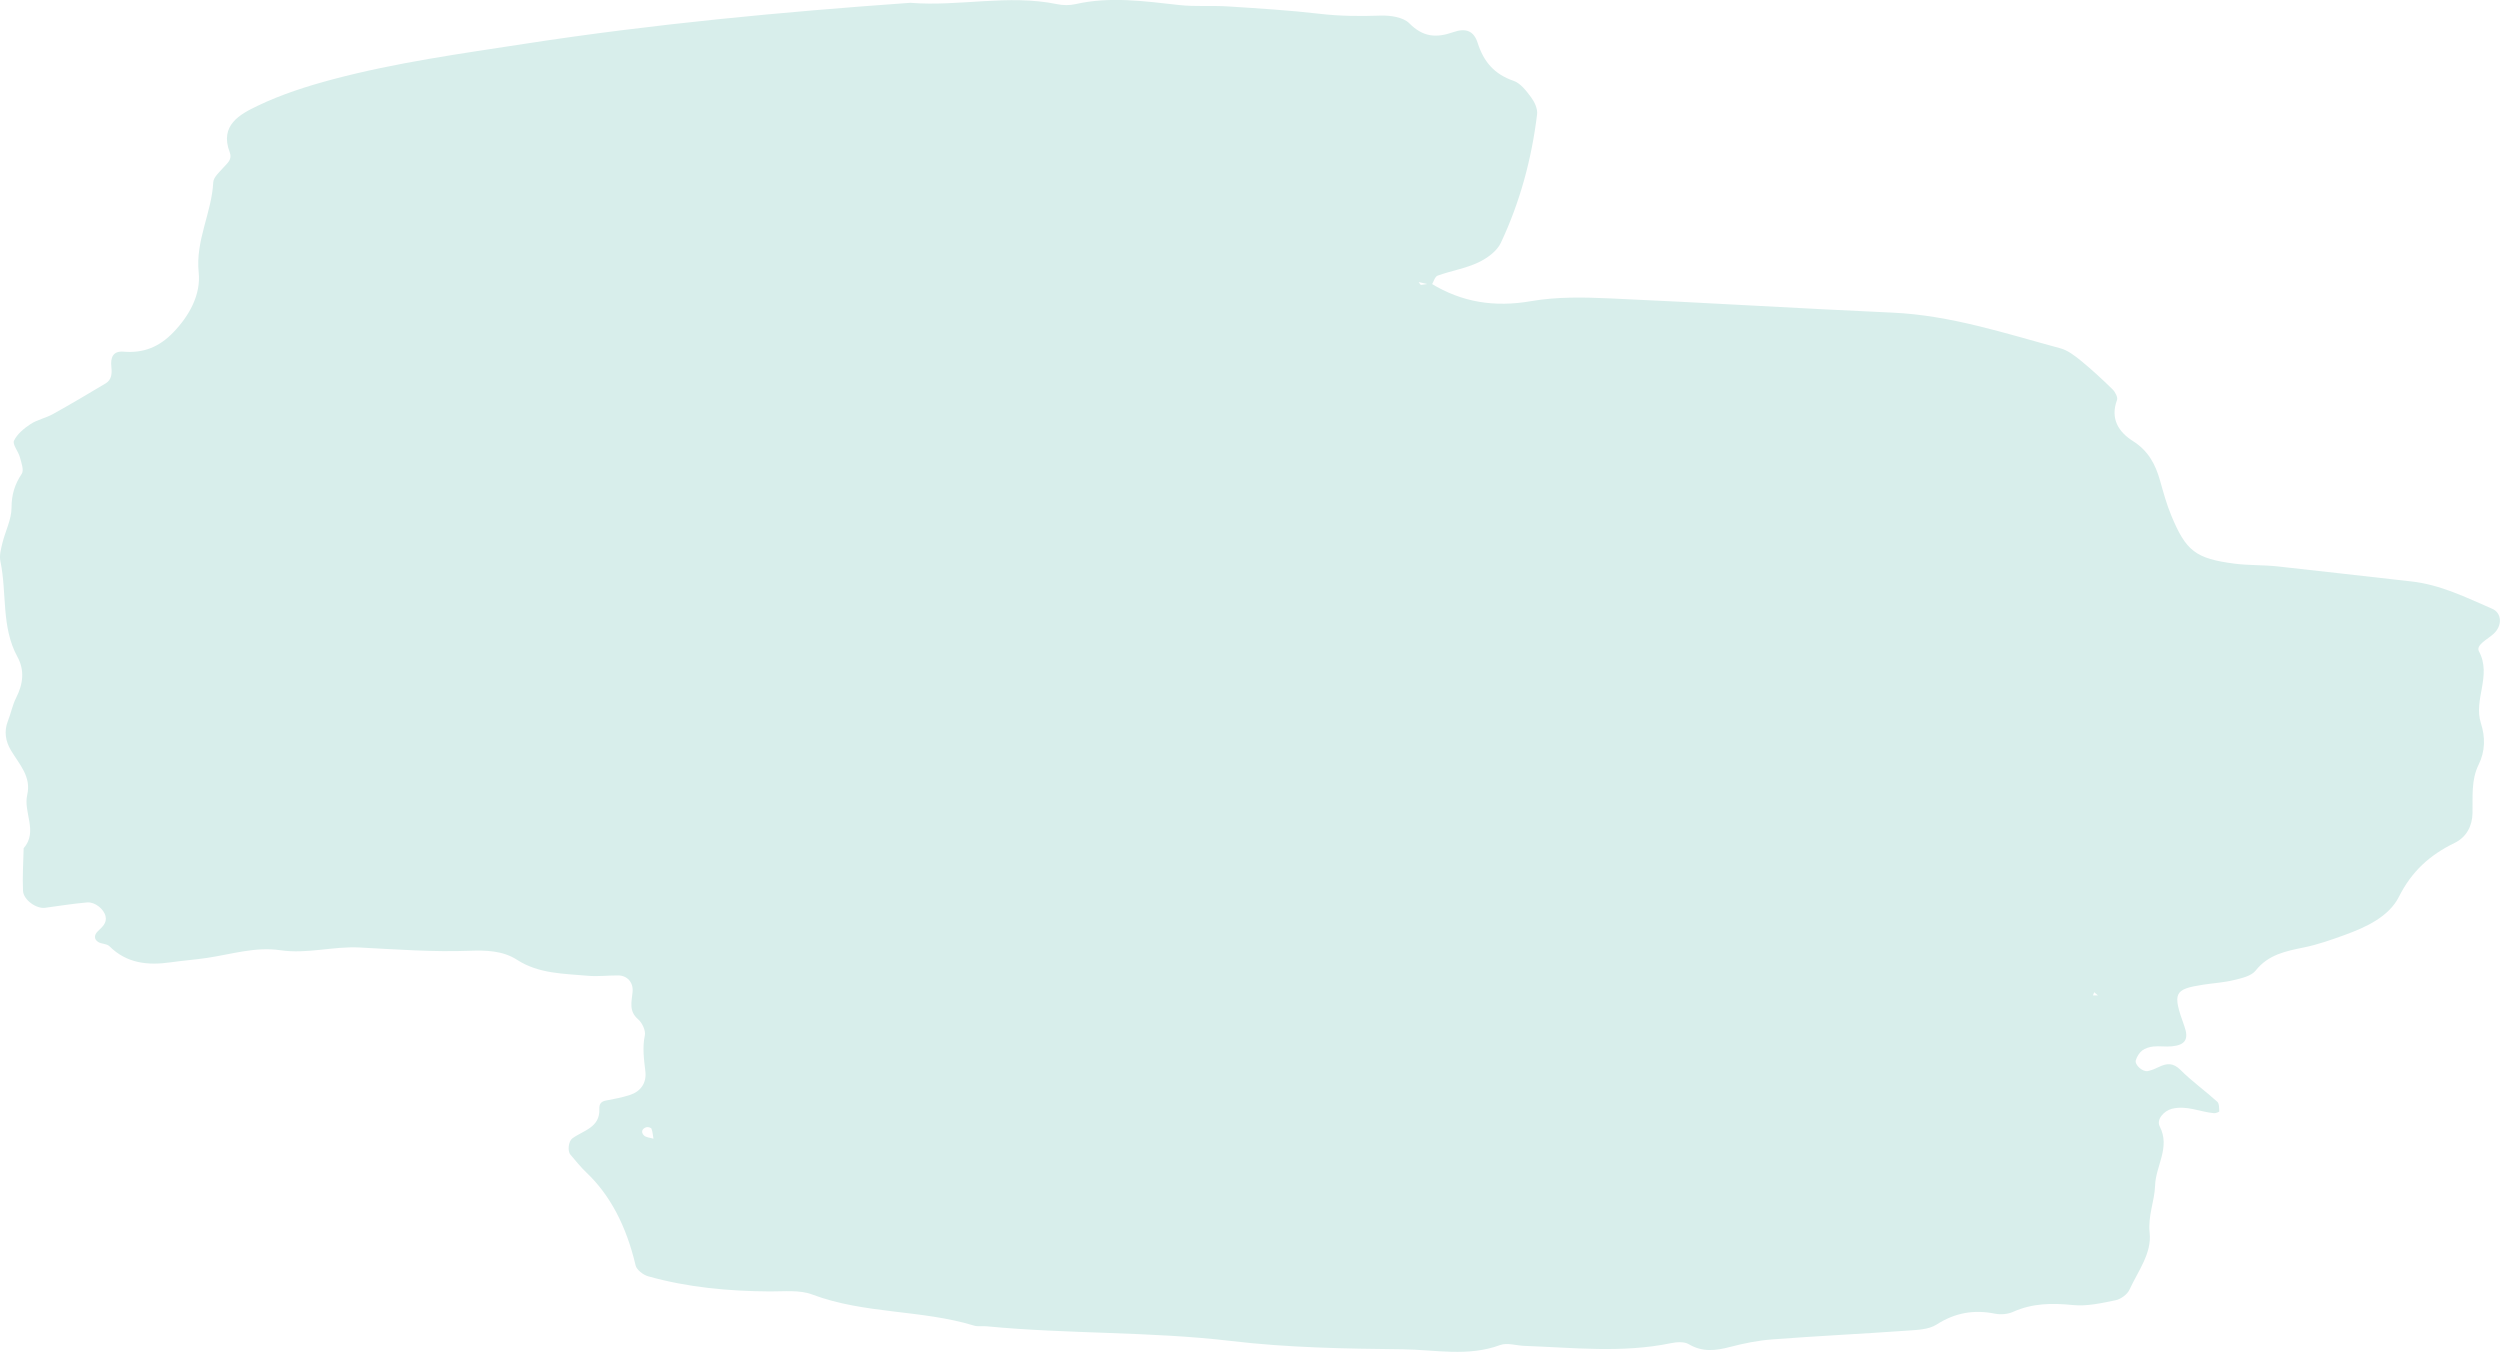 <svg xmlns="http://www.w3.org/2000/svg" id="Layer_1" viewBox="0 0 59.414 32.129"><defs><style>.cls-1{fill:#d8eeeb;}</style></defs><path class="cls-1" d="M34.008,6.735c.738,.453,1.515,.572,2.379,.422,.615-.107,1.26-.093,1.888-.065,2.234,.099,4.467,.238,6.701,.338,1.379,.062,2.675,.492,3.988,.847,.178,.048,.344,.176,.491,.296,.261,.213,.509,.443,.75,.679,.063,.061,.131,.19,.107,.255-.166,.447,.04,.761,.381,.977,.361,.228,.532,.549,.641,.935,.079,.28,.156,.563,.267,.831,.351,.848,.581,1.025,1.5,1.145,.337,.044,.681,.029,1.019,.065,1.062,.114,2.123,.241,3.185,.358,.691,.076,1.303,.38,1.926,.651,.225,.098,.247,.397,.029,.596-.141,.129-.427,.264-.346,.415,.31,.576-.134,1.145,.045,1.703,.108,.338,.106,.665-.054,.992-.178,.362-.137,.755-.144,1.143-.005,.309-.14,.576-.426,.715-.585,.284-1.018,.671-1.324,1.281-.235,.467-.771,.718-1.279,.903-.319,.116-.644,.231-.976,.299-.434,.089-.847,.168-1.15,.551-.104,.132-.336,.181-.52,.226-.235,.058-.481,.071-.721,.108-.701,.109-.74,.192-.453,.985,.111,.308,.027,.451-.299,.481-.144,.014-.292-.011-.437,.004-.092,.01-.195,.041-.267,.096-.069,.054-.124,.145-.15,.231-.033,.108,.161,.281,.284,.257,.091-.018,.18-.057,.265-.098,.187-.09,.337-.104,.511,.069,.272,.272,.59,.499,.876,.758,.048,.043,.043,.151,.047,.229,0,.013-.083,.047-.125,.043-.335-.03-.653-.194-1.006-.103-.174,.045-.372,.247-.283,.419,.256,.498-.097,.935-.111,1.405-.011,.365-.174,.714-.129,1.125,.053,.484-.279,.912-.48,1.349-.052,.113-.206,.225-.331,.251-.332,.068-.68,.147-1.01,.114-.496-.05-.963-.046-1.426,.162-.125,.056-.292,.07-.427,.043-.503-.101-.95-.024-1.391,.259-.188,.12-.463,.127-.701,.144-1.067,.076-2.135,.127-3.201,.208-.337,.025-.675,.093-1.003,.179-.342,.09-.657,.129-.983-.065-.108-.064-.285-.053-.42-.025-1.159,.241-2.324,.106-3.487,.065-.193-.007-.409-.081-.575-.02-.765,.284-1.547,.11-2.315,.101-1.36-.014-2.728-.037-4.076-.197-1.936-.229-3.885-.163-5.82-.35-.097-.009-.2,.012-.29-.015-1.256-.383-2.605-.272-3.849-.74-.303-.114-.671-.071-1.009-.073-.977-.006-1.944-.094-2.888-.359-.118-.033-.275-.153-.3-.259q-.332-1.412-1.164-2.202c-.139-.132-.259-.283-.384-.429-.076-.089-.047-.321,.044-.388,.26-.191,.66-.254,.642-.7-.005-.124,.047-.18,.159-.2,.191-.036,.383-.072,.567-.132,.255-.083,.399-.282,.368-.557-.033-.288-.075-.565-.013-.859,.024-.113-.062-.298-.157-.38-.231-.198-.155-.419-.134-.658,.02-.229-.135-.385-.339-.387-.243-.002-.488,.03-.728,.008-.574-.052-1.162-.046-1.677-.378-.343-.222-.748-.23-1.129-.216-.877,.033-1.747-.033-2.62-.078-.626-.032-1.243,.159-1.88,.065-.586-.087-1.159,.095-1.736,.182-.287,.043-.577,.064-.865,.105-.543,.078-1.046,.03-1.462-.384-.061-.06-.187-.049-.265-.099-.103-.067-.098-.166-.009-.254,.101-.1,.223-.192,.184-.36-.039-.167-.25-.341-.435-.326-.336,.029-.67,.083-1.004,.128-.203,.027-.512-.187-.522-.404-.016-.336,.008-.674,.015-1.011,.348-.401-.012-.85,.085-1.269,.101-.435-.189-.727-.387-1.058-.127-.212-.17-.45-.072-.698,.072-.181,.108-.378,.195-.55,.167-.327,.207-.655,.03-.977C.026,14.898,.168,14.091,.009,13.337c-.028-.135,.014-.291,.048-.431,.069-.281,.216-.558,.217-.837,.001-.311,.074-.556,.243-.809,.057-.085-.01-.266-.045-.396-.037-.137-.181-.304-.139-.391,.076-.159,.239-.293,.394-.395,.16-.105,.362-.143,.531-.237,.423-.235,.839-.482,1.254-.73,.146-.087,.15-.243,.135-.387-.025-.228,.037-.388,.291-.366,.47,.039,.844-.111,1.175-.453,.394-.406,.663-.91,.609-1.429-.079-.765,.31-1.418,.346-2.144,.006-.12,.145-.241,.239-.347,.096-.107,.218-.195,.153-.365-.248-.646,.247-.906,.662-1.105,.566-.272,1.176-.467,1.785-.629,1.505-.4,3.049-.611,4.585-.848,3.031-.467,6.082-.753,9.141-.971,1.162,.094,2.327-.208,3.489,.032,.139,.029,.296,.032,.434,0,.826-.188,1.644-.07,2.467,.021,.384,.043,.776,.008,1.162,.033,.726,.047,1.453,.091,2.176,.175,.486,.057,.965,.06,1.452,.043,.229-.008,.535,.037,.68,.183,.326,.329,.639,.353,1.046,.21,.3-.105,.488-.028,.578,.255,.145,.454,.399,.746,.855,.903,.166,.057,.303,.24,.417,.393,.082,.11,.156,.272,.141,.4-.129,1.063-.407,2.091-.863,3.059-.093,.198-.328,.367-.537,.465-.303,.142-.646,.197-.964,.312-.066,.024-.095,.146-.142,.223-.103-.024-.206-.047-.309-.071,.019,.024,.04,.069,.057,.068,.08-.006,.158-.024,.237-.038ZM15.53,27.062c-.014-.08-.019-.163-.047-.237-.009-.025-.082-.046-.117-.037-.105,.028-.141,.116-.065,.194,.05,.052,.151,.055,.229,.08Zm34.21-3.405h.12s-.09-.076-.09-.076l-.03,.076Z"></path></svg>